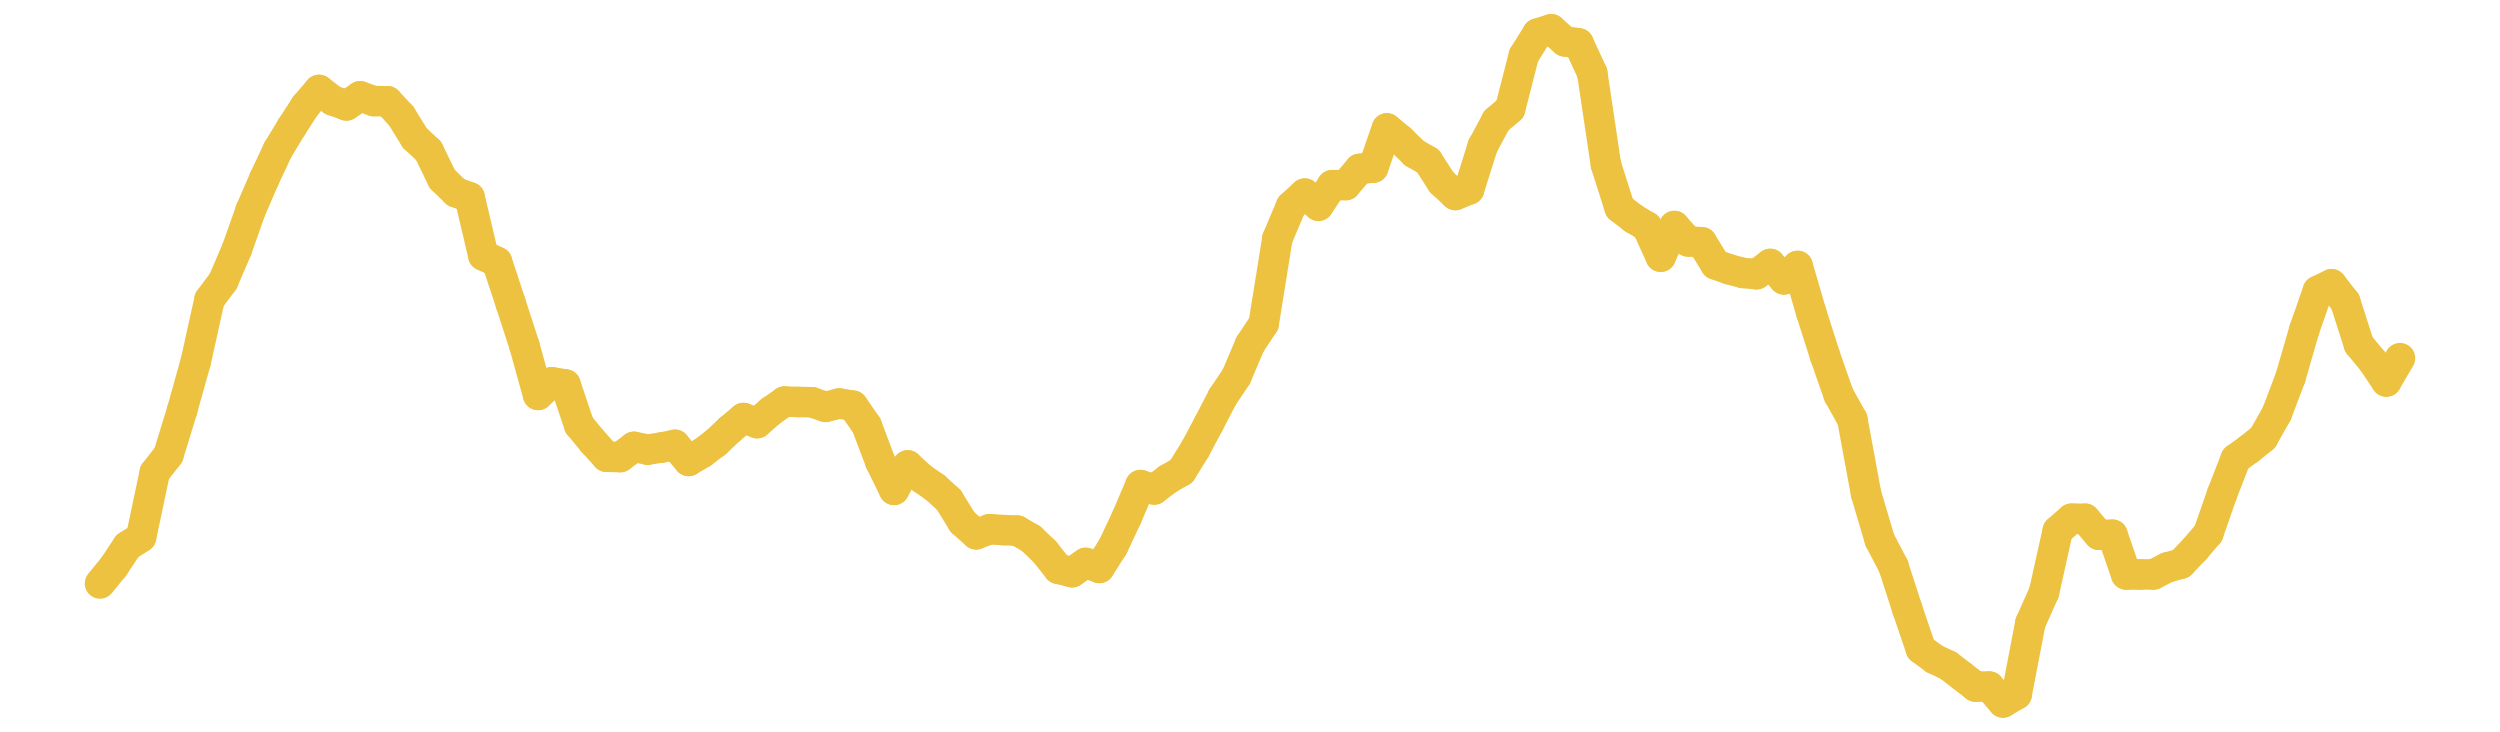 <?xml version="1.0" encoding="UTF-8" standalone="no"?>
<!DOCTYPE svg PUBLIC "-//W3C//DTD SVG 1.1//EN" "http://www.w3.org/Graphics/SVG/1.1/DTD/svg11.dtd">
<svg xmlns:xlink="http://www.w3.org/1999/xlink" height="48px" version="1.1" viewBox="0 0 164 48" width="164px" x="0px" y="0px" xmlns="http://www.w3.org/2000/svg">
  <defs>
    <clipPath id="clip-1642496000">
      <rect height="48" width="164" x="0" y="0"/>
    </clipPath>
  </defs>
  <rect height="48" style="fill:rgb(255,255,255);fill-opacity:0;stroke:none;" width="164" x="0" y="0"/>
  <rect height="48" style="fill:rgb(255,255,255);fill-opacity:0;stroke:none;" width="164" x="0" y="0"/>
  <g clip-path="url(#clip-1642496000)">
    <line style="fill:none;stroke:rgb(237,194,64);stroke-width:2;stroke-miterlimit:10;stroke-linecap:round;" x1="6.56" x2="7.458" y1="38.276" y2="37.176"/>
    <line style="fill:none;stroke:rgb(237,194,64);stroke-width:2;stroke-miterlimit:10;stroke-linecap:round;" x1="7.458" x2="8.356" y1="37.176" y2="35.824"/>
    <line style="fill:none;stroke:rgb(237,194,64);stroke-width:2;stroke-miterlimit:10;stroke-linecap:round;" x1="8.356" x2="9.254" y1="35.824" y2="35.24"/>
    <line style="fill:none;stroke:rgb(237,194,64);stroke-width:2;stroke-miterlimit:10;stroke-linecap:round;" x1="9.254" x2="10.152" y1="35.24" y2="30.997"/>
    <line style="fill:none;stroke:rgb(237,194,64);stroke-width:2;stroke-miterlimit:10;stroke-linecap:round;" x1="10.152" x2="11.05" y1="30.997" y2="29.84"/>
    <line style="fill:none;stroke:rgb(237,194,64);stroke-width:2;stroke-miterlimit:10;stroke-linecap:round;" x1="11.05" x2="11.949" y1="29.84" y2="26.911"/>
    <line style="fill:none;stroke:rgb(237,194,64);stroke-width:2;stroke-miterlimit:10;stroke-linecap:round;" x1="11.949" x2="12.847" y1="26.911" y2="23.697"/>
    <line style="fill:none;stroke:rgb(237,194,64);stroke-width:2;stroke-miterlimit:10;stroke-linecap:round;" x1="12.847" x2="13.745" y1="23.697" y2="19.646"/>
    <line style="fill:none;stroke:rgb(237,194,64);stroke-width:2;stroke-miterlimit:10;stroke-linecap:round;" x1="13.745" x2="14.643" y1="19.646" y2="18.441"/>
    <line style="fill:none;stroke:rgb(237,194,64);stroke-width:2;stroke-miterlimit:10;stroke-linecap:round;" x1="14.643" x2="15.541" y1="18.441" y2="16.349"/>
    <line style="fill:none;stroke:rgb(237,194,64);stroke-width:2;stroke-miterlimit:10;stroke-linecap:round;" x1="15.541" x2="16.439" y1="16.349" y2="13.803"/>
    <line style="fill:none;stroke:rgb(237,194,64);stroke-width:2;stroke-miterlimit:10;stroke-linecap:round;" x1="16.439" x2="17.337" y1="13.803" y2="11.726"/>
    <line style="fill:none;stroke:rgb(237,194,64);stroke-width:2;stroke-miterlimit:10;stroke-linecap:round;" x1="17.337" x2="18.235" y1="11.726" y2="9.814"/>
    <line style="fill:none;stroke:rgb(237,194,64);stroke-width:2;stroke-miterlimit:10;stroke-linecap:round;" x1="18.235" x2="19.133" y1="9.814" y2="8.336"/>
    <line style="fill:none;stroke:rgb(237,194,64);stroke-width:2;stroke-miterlimit:10;stroke-linecap:round;" x1="19.133" x2="20.031" y1="8.336" y2="6.948"/>
    <line style="fill:none;stroke:rgb(237,194,64);stroke-width:2;stroke-miterlimit:10;stroke-linecap:round;" x1="20.031" x2="20.93" y1="6.948" y2="5.9"/>
    <line style="fill:none;stroke:rgb(237,194,64);stroke-width:2;stroke-miterlimit:10;stroke-linecap:round;" x1="20.93" x2="21.828" y1="5.9" y2="6.592"/>
    <line style="fill:none;stroke:rgb(237,194,64);stroke-width:2;stroke-miterlimit:10;stroke-linecap:round;" x1="21.828" x2="22.726" y1="6.592" y2="6.915"/>
    <line style="fill:none;stroke:rgb(237,194,64);stroke-width:2;stroke-miterlimit:10;stroke-linecap:round;" x1="22.726" x2="23.624" y1="6.915" y2="6.319"/>
    <line style="fill:none;stroke:rgb(237,194,64);stroke-width:2;stroke-miterlimit:10;stroke-linecap:round;" x1="23.624" x2="24.522" y1="6.319" y2="6.632"/>
    <line style="fill:none;stroke:rgb(237,194,64);stroke-width:2;stroke-miterlimit:10;stroke-linecap:round;" x1="24.522" x2="25.42" y1="6.632" y2="6.642"/>
    <line style="fill:none;stroke:rgb(237,194,64);stroke-width:2;stroke-miterlimit:10;stroke-linecap:round;" x1="25.42" x2="26.318" y1="6.642" y2="7.605"/>
    <line style="fill:none;stroke:rgb(237,194,64);stroke-width:2;stroke-miterlimit:10;stroke-linecap:round;" x1="26.318" x2="27.216" y1="7.605" y2="9.058"/>
    <line style="fill:none;stroke:rgb(237,194,64);stroke-width:2;stroke-miterlimit:10;stroke-linecap:round;" x1="27.216" x2="28.114" y1="9.058" y2="9.894"/>
    <line style="fill:none;stroke:rgb(237,194,64);stroke-width:2;stroke-miterlimit:10;stroke-linecap:round;" x1="28.114" x2="29.012" y1="9.894" y2="11.74"/>
    <line style="fill:none;stroke:rgb(237,194,64);stroke-width:2;stroke-miterlimit:10;stroke-linecap:round;" x1="29.012" x2="29.91" y1="11.74" y2="12.616"/>
    <line style="fill:none;stroke:rgb(237,194,64);stroke-width:2;stroke-miterlimit:10;stroke-linecap:round;" x1="29.91" x2="30.809" y1="12.616" y2="12.944"/>
    <line style="fill:none;stroke:rgb(237,194,64);stroke-width:2;stroke-miterlimit:10;stroke-linecap:round;" x1="30.809" x2="31.707" y1="12.944" y2="16.763"/>
    <line style="fill:none;stroke:rgb(237,194,64);stroke-width:2;stroke-miterlimit:10;stroke-linecap:round;" x1="31.707" x2="32.605" y1="16.763" y2="17.179"/>
    <line style="fill:none;stroke:rgb(237,194,64);stroke-width:2;stroke-miterlimit:10;stroke-linecap:round;" x1="32.605" x2="33.503" y1="17.179" y2="19.903"/>
    <line style="fill:none;stroke:rgb(237,194,64);stroke-width:2;stroke-miterlimit:10;stroke-linecap:round;" x1="33.503" x2="34.401" y1="19.903" y2="22.674"/>
    <line style="fill:none;stroke:rgb(237,194,64);stroke-width:2;stroke-miterlimit:10;stroke-linecap:round;" x1="34.401" x2="35.299" y1="22.674" y2="25.907"/>
    <line style="fill:none;stroke:rgb(237,194,64);stroke-width:2;stroke-miterlimit:10;stroke-linecap:round;" x1="35.299" x2="36.197" y1="25.907" y2="25.076"/>
    <line style="fill:none;stroke:rgb(237,194,64);stroke-width:2;stroke-miterlimit:10;stroke-linecap:round;" x1="36.197" x2="37.095" y1="25.076" y2="25.224"/>
    <line style="fill:none;stroke:rgb(237,194,64);stroke-width:2;stroke-miterlimit:10;stroke-linecap:round;" x1="37.095" x2="37.993" y1="25.224" y2="27.887"/>
    <line style="fill:none;stroke:rgb(237,194,64);stroke-width:2;stroke-miterlimit:10;stroke-linecap:round;" x1="37.993" x2="38.891" y1="27.887" y2="28.974"/>
    <line style="fill:none;stroke:rgb(237,194,64);stroke-width:2;stroke-miterlimit:10;stroke-linecap:round;" x1="38.891" x2="39.79" y1="28.974" y2="29.964"/>
    <line style="fill:none;stroke:rgb(237,194,64);stroke-width:2;stroke-miterlimit:10;stroke-linecap:round;" x1="39.79" x2="40.688" y1="29.964" y2="29.984"/>
    <line style="fill:none;stroke:rgb(237,194,64);stroke-width:2;stroke-miterlimit:10;stroke-linecap:round;" x1="40.688" x2="41.586" y1="29.984" y2="29.314"/>
    <line style="fill:none;stroke:rgb(237,194,64);stroke-width:2;stroke-miterlimit:10;stroke-linecap:round;" x1="41.586" x2="42.484" y1="29.314" y2="29.495"/>
    <line style="fill:none;stroke:rgb(237,194,64);stroke-width:2;stroke-miterlimit:10;stroke-linecap:round;" x1="42.484" x2="43.382" y1="29.495" y2="29.36"/>
    <line style="fill:none;stroke:rgb(237,194,64);stroke-width:2;stroke-miterlimit:10;stroke-linecap:round;" x1="43.382" x2="44.28" y1="29.36" y2="29.18"/>
    <line style="fill:none;stroke:rgb(237,194,64);stroke-width:2;stroke-miterlimit:10;stroke-linecap:round;" x1="44.28" x2="45.178" y1="29.18" y2="30.237"/>
    <line style="fill:none;stroke:rgb(237,194,64);stroke-width:2;stroke-miterlimit:10;stroke-linecap:round;" x1="45.178" x2="46.076" y1="30.237" y2="29.703"/>
    <line style="fill:none;stroke:rgb(237,194,64);stroke-width:2;stroke-miterlimit:10;stroke-linecap:round;" x1="46.076" x2="46.974" y1="29.703" y2="29.022"/>
    <line style="fill:none;stroke:rgb(237,194,64);stroke-width:2;stroke-miterlimit:10;stroke-linecap:round;" x1="46.974" x2="47.872" y1="29.022" y2="28.173"/>
    <line style="fill:none;stroke:rgb(237,194,64);stroke-width:2;stroke-miterlimit:10;stroke-linecap:round;" x1="47.872" x2="48.77" y1="28.173" y2="27.422"/>
    <line style="fill:none;stroke:rgb(237,194,64);stroke-width:2;stroke-miterlimit:10;stroke-linecap:round;" x1="48.77" x2="49.669" y1="27.422" y2="27.757"/>
    <line style="fill:none;stroke:rgb(237,194,64);stroke-width:2;stroke-miterlimit:10;stroke-linecap:round;" x1="49.669" x2="50.567" y1="27.757" y2="26.969"/>
    <line style="fill:none;stroke:rgb(237,194,64);stroke-width:2;stroke-miterlimit:10;stroke-linecap:round;" x1="50.567" x2="51.465" y1="26.969" y2="26.343"/>
    <line style="fill:none;stroke:rgb(237,194,64);stroke-width:2;stroke-miterlimit:10;stroke-linecap:round;" x1="51.465" x2="52.363" y1="26.343" y2="26.369"/>
    <line style="fill:none;stroke:rgb(237,194,64);stroke-width:2;stroke-miterlimit:10;stroke-linecap:round;" x1="52.363" x2="53.261" y1="26.369" y2="26.387"/>
    <line style="fill:none;stroke:rgb(237,194,64);stroke-width:2;stroke-miterlimit:10;stroke-linecap:round;" x1="53.261" x2="54.159" y1="26.387" y2="26.692"/>
    <line style="fill:none;stroke:rgb(237,194,64);stroke-width:2;stroke-miterlimit:10;stroke-linecap:round;" x1="54.159" x2="55.057" y1="26.692" y2="26.469"/>
    <line style="fill:none;stroke:rgb(237,194,64);stroke-width:2;stroke-miterlimit:10;stroke-linecap:round;" x1="55.057" x2="55.955" y1="26.469" y2="26.616"/>
    <line style="fill:none;stroke:rgb(237,194,64);stroke-width:2;stroke-miterlimit:10;stroke-linecap:round;" x1="55.955" x2="56.853" y1="26.616" y2="27.917"/>
    <line style="fill:none;stroke:rgb(237,194,64);stroke-width:2;stroke-miterlimit:10;stroke-linecap:round;" x1="56.853" x2="57.751" y1="27.917" y2="30.301"/>
    <line style="fill:none;stroke:rgb(237,194,64);stroke-width:2;stroke-miterlimit:10;stroke-linecap:round;" x1="57.751" x2="58.65" y1="30.301" y2="32.134"/>
    <line style="fill:none;stroke:rgb(237,194,64);stroke-width:2;stroke-miterlimit:10;stroke-linecap:round;" x1="58.65" x2="59.548" y1="32.134" y2="30.532"/>
    <line style="fill:none;stroke:rgb(237,194,64);stroke-width:2;stroke-miterlimit:10;stroke-linecap:round;" x1="59.548" x2="60.446" y1="30.532" y2="31.36"/>
    <line style="fill:none;stroke:rgb(237,194,64);stroke-width:2;stroke-miterlimit:10;stroke-linecap:round;" x1="60.446" x2="61.344" y1="31.36" y2="31.978"/>
    <line style="fill:none;stroke:rgb(237,194,64);stroke-width:2;stroke-miterlimit:10;stroke-linecap:round;" x1="61.344" x2="62.242" y1="31.978" y2="32.796"/>
    <line style="fill:none;stroke:rgb(237,194,64);stroke-width:2;stroke-miterlimit:10;stroke-linecap:round;" x1="62.242" x2="63.14" y1="32.796" y2="34.247"/>
    <line style="fill:none;stroke:rgb(237,194,64);stroke-width:2;stroke-miterlimit:10;stroke-linecap:round;" x1="63.14" x2="64.038" y1="34.247" y2="35.049"/>
    <line style="fill:none;stroke:rgb(237,194,64);stroke-width:2;stroke-miterlimit:10;stroke-linecap:round;" x1="64.038" x2="64.936" y1="35.049" y2="34.714"/>
    <line style="fill:none;stroke:rgb(237,194,64);stroke-width:2;stroke-miterlimit:10;stroke-linecap:round;" x1="64.936" x2="65.834" y1="34.714" y2="34.775"/>
    <line style="fill:none;stroke:rgb(237,194,64);stroke-width:2;stroke-miterlimit:10;stroke-linecap:round;" x1="65.834" x2="66.732" y1="34.775" y2="34.811"/>
    <line style="fill:none;stroke:rgb(237,194,64);stroke-width:2;stroke-miterlimit:10;stroke-linecap:round;" x1="66.732" x2="67.63" y1="34.811" y2="35.328"/>
    <line style="fill:none;stroke:rgb(237,194,64);stroke-width:2;stroke-miterlimit:10;stroke-linecap:round;" x1="67.63" x2="68.529" y1="35.328" y2="36.187"/>
    <line style="fill:none;stroke:rgb(237,194,64);stroke-width:2;stroke-miterlimit:10;stroke-linecap:round;" x1="68.529" x2="69.427" y1="36.187" y2="37.314"/>
    <line style="fill:none;stroke:rgb(237,194,64);stroke-width:2;stroke-miterlimit:10;stroke-linecap:round;" x1="69.427" x2="70.325" y1="37.314" y2="37.537"/>
    <line style="fill:none;stroke:rgb(237,194,64);stroke-width:2;stroke-miterlimit:10;stroke-linecap:round;" x1="70.325" x2="71.223" y1="37.537" y2="36.927"/>
    <line style="fill:none;stroke:rgb(237,194,64);stroke-width:2;stroke-miterlimit:10;stroke-linecap:round;" x1="71.223" x2="72.121" y1="36.927" y2="37.255"/>
    <line style="fill:none;stroke:rgb(237,194,64);stroke-width:2;stroke-miterlimit:10;stroke-linecap:round;" x1="72.121" x2="73.019" y1="37.255" y2="35.844"/>
    <line style="fill:none;stroke:rgb(237,194,64);stroke-width:2;stroke-miterlimit:10;stroke-linecap:round;" x1="73.019" x2="73.917" y1="35.844" y2="33.93"/>
    <line style="fill:none;stroke:rgb(237,194,64);stroke-width:2;stroke-miterlimit:10;stroke-linecap:round;" x1="73.917" x2="74.815" y1="33.93" y2="31.821"/>
    <line style="fill:none;stroke:rgb(237,194,64);stroke-width:2;stroke-miterlimit:10;stroke-linecap:round;" x1="74.815" x2="75.713" y1="31.821" y2="32.11"/>
    <line style="fill:none;stroke:rgb(237,194,64);stroke-width:2;stroke-miterlimit:10;stroke-linecap:round;" x1="75.713" x2="76.611" y1="32.11" y2="31.428"/>
    <line style="fill:none;stroke:rgb(237,194,64);stroke-width:2;stroke-miterlimit:10;stroke-linecap:round;" x1="76.611" x2="77.51" y1="31.428" y2="30.91"/>
    <line style="fill:none;stroke:rgb(237,194,64);stroke-width:2;stroke-miterlimit:10;stroke-linecap:round;" x1="77.51" x2="78.408" y1="30.91" y2="29.458"/>
    <line style="fill:none;stroke:rgb(237,194,64);stroke-width:2;stroke-miterlimit:10;stroke-linecap:round;" x1="78.408" x2="79.306" y1="29.458" y2="27.775"/>
    <line style="fill:none;stroke:rgb(237,194,64);stroke-width:2;stroke-miterlimit:10;stroke-linecap:round;" x1="79.306" x2="80.204" y1="27.775" y2="26.042"/>
    <line style="fill:none;stroke:rgb(237,194,64);stroke-width:2;stroke-miterlimit:10;stroke-linecap:round;" x1="80.204" x2="81.102" y1="26.042" y2="24.706"/>
    <line style="fill:none;stroke:rgb(237,194,64);stroke-width:2;stroke-miterlimit:10;stroke-linecap:round;" x1="81.102" x2="82" y1="24.706" y2="22.594"/>
    <line style="fill:none;stroke:rgb(237,194,64);stroke-width:2;stroke-miterlimit:10;stroke-linecap:round;" x1="82" x2="82.898" y1="22.594" y2="21.236"/>
    <line style="fill:none;stroke:rgb(237,194,64);stroke-width:2;stroke-miterlimit:10;stroke-linecap:round;" x1="82.898" x2="83.796" y1="21.236" y2="15.648"/>
    <line style="fill:none;stroke:rgb(237,194,64);stroke-width:2;stroke-miterlimit:10;stroke-linecap:round;" x1="83.796" x2="84.694" y1="15.648" y2="13.523"/>
    <line style="fill:none;stroke:rgb(237,194,64);stroke-width:2;stroke-miterlimit:10;stroke-linecap:round;" x1="84.694" x2="85.592" y1="13.523" y2="12.701"/>
    <line style="fill:none;stroke:rgb(237,194,64);stroke-width:2;stroke-miterlimit:10;stroke-linecap:round;" x1="85.592" x2="86.49" y1="12.701" y2="13.494"/>
    <line style="fill:none;stroke:rgb(237,194,64);stroke-width:2;stroke-miterlimit:10;stroke-linecap:round;" x1="86.49" x2="87.389" y1="13.494" y2="12.148"/>
    <line style="fill:none;stroke:rgb(237,194,64);stroke-width:2;stroke-miterlimit:10;stroke-linecap:round;" x1="87.389" x2="88.287" y1="12.148" y2="12.139"/>
    <line style="fill:none;stroke:rgb(237,194,64);stroke-width:2;stroke-miterlimit:10;stroke-linecap:round;" x1="88.287" x2="89.185" y1="12.139" y2="11.08"/>
    <line style="fill:none;stroke:rgb(237,194,64);stroke-width:2;stroke-miterlimit:10;stroke-linecap:round;" x1="89.185" x2="90.083" y1="11.08" y2="10.996"/>
    <line style="fill:none;stroke:rgb(237,194,64);stroke-width:2;stroke-miterlimit:10;stroke-linecap:round;" x1="90.083" x2="90.981" y1="10.996" y2="8.424"/>
    <line style="fill:none;stroke:rgb(237,194,64);stroke-width:2;stroke-miterlimit:10;stroke-linecap:round;" x1="90.981" x2="91.879" y1="8.424" y2="9.164"/>
    <line style="fill:none;stroke:rgb(237,194,64);stroke-width:2;stroke-miterlimit:10;stroke-linecap:round;" x1="91.879" x2="92.777" y1="9.164" y2="10.045"/>
    <line style="fill:none;stroke:rgb(237,194,64);stroke-width:2;stroke-miterlimit:10;stroke-linecap:round;" x1="92.777" x2="93.675" y1="10.045" y2="10.565"/>
    <line style="fill:none;stroke:rgb(237,194,64);stroke-width:2;stroke-miterlimit:10;stroke-linecap:round;" x1="93.675" x2="94.573" y1="10.565" y2="11.955"/>
    <line style="fill:none;stroke:rgb(237,194,64);stroke-width:2;stroke-miterlimit:10;stroke-linecap:round;" x1="94.573" x2="95.471" y1="11.955" y2="12.793"/>
    <line style="fill:none;stroke:rgb(237,194,64);stroke-width:2;stroke-miterlimit:10;stroke-linecap:round;" x1="95.471" x2="96.37" y1="12.793" y2="12.43"/>
    <line style="fill:none;stroke:rgb(237,194,64);stroke-width:2;stroke-miterlimit:10;stroke-linecap:round;" x1="96.37" x2="97.268" y1="12.43" y2="9.583"/>
    <line style="fill:none;stroke:rgb(237,194,64);stroke-width:2;stroke-miterlimit:10;stroke-linecap:round;" x1="97.268" x2="98.166" y1="9.583" y2="7.912"/>
    <line style="fill:none;stroke:rgb(237,194,64);stroke-width:2;stroke-miterlimit:10;stroke-linecap:round;" x1="98.166" x2="99.064" y1="7.912" y2="7.144"/>
    <line style="fill:none;stroke:rgb(237,194,64);stroke-width:2;stroke-miterlimit:10;stroke-linecap:round;" x1="99.064" x2="99.962" y1="7.144" y2="3.639"/>
    <line style="fill:none;stroke:rgb(237,194,64);stroke-width:2;stroke-miterlimit:10;stroke-linecap:round;" x1="99.962" x2="100.86" y1="3.639" y2="2.204"/>
    <line style="fill:none;stroke:rgb(237,194,64);stroke-width:2;stroke-miterlimit:10;stroke-linecap:round;" x1="100.86" x2="101.758" y1="2.204" y2="1.92"/>
    <line style="fill:none;stroke:rgb(237,194,64);stroke-width:2;stroke-miterlimit:10;stroke-linecap:round;" x1="101.758" x2="102.656" y1="1.92" y2="2.715"/>
    <line style="fill:none;stroke:rgb(237,194,64);stroke-width:2;stroke-miterlimit:10;stroke-linecap:round;" x1="102.656" x2="103.554" y1="2.715" y2="2.846"/>
    <line style="fill:none;stroke:rgb(237,194,64);stroke-width:2;stroke-miterlimit:10;stroke-linecap:round;" x1="103.554" x2="104.452" y1="2.846" y2="4.791"/>
    <line style="fill:none;stroke:rgb(237,194,64);stroke-width:2;stroke-miterlimit:10;stroke-linecap:round;" x1="104.452" x2="105.35" y1="4.791" y2="10.81"/>
    <line style="fill:none;stroke:rgb(237,194,64);stroke-width:2;stroke-miterlimit:10;stroke-linecap:round;" x1="105.35" x2="106.249" y1="10.81" y2="13.633"/>
    <line style="fill:none;stroke:rgb(237,194,64);stroke-width:2;stroke-miterlimit:10;stroke-linecap:round;" x1="106.249" x2="107.147" y1="13.633" y2="14.33"/>
    <line style="fill:none;stroke:rgb(237,194,64);stroke-width:2;stroke-miterlimit:10;stroke-linecap:round;" x1="107.147" x2="108.045" y1="14.33" y2="14.865"/>
    <line style="fill:none;stroke:rgb(237,194,64);stroke-width:2;stroke-miterlimit:10;stroke-linecap:round;" x1="108.045" x2="108.943" y1="14.865" y2="16.838"/>
    <line style="fill:none;stroke:rgb(237,194,64);stroke-width:2;stroke-miterlimit:10;stroke-linecap:round;" x1="108.943" x2="109.841" y1="16.838" y2="14.826"/>
    <line style="fill:none;stroke:rgb(237,194,64);stroke-width:2;stroke-miterlimit:10;stroke-linecap:round;" x1="109.841" x2="110.739" y1="14.826" y2="15.836"/>
    <line style="fill:none;stroke:rgb(237,194,64);stroke-width:2;stroke-miterlimit:10;stroke-linecap:round;" x1="110.739" x2="111.637" y1="15.836" y2="15.891"/>
    <line style="fill:none;stroke:rgb(237,194,64);stroke-width:2;stroke-miterlimit:10;stroke-linecap:round;" x1="111.637" x2="112.535" y1="15.891" y2="17.348"/>
    <line style="fill:none;stroke:rgb(237,194,64);stroke-width:2;stroke-miterlimit:10;stroke-linecap:round;" x1="112.535" x2="113.433" y1="17.348" y2="17.667"/>
    <line style="fill:none;stroke:rgb(237,194,64);stroke-width:2;stroke-miterlimit:10;stroke-linecap:round;" x1="113.433" x2="114.331" y1="17.667" y2="17.905"/>
    <line style="fill:none;stroke:rgb(237,194,64);stroke-width:2;stroke-miterlimit:10;stroke-linecap:round;" x1="114.331" x2="115.23" y1="17.905" y2="17.988"/>
    <line style="fill:none;stroke:rgb(237,194,64);stroke-width:2;stroke-miterlimit:10;stroke-linecap:round;" x1="115.23" x2="116.128" y1="17.988" y2="17.316"/>
    <line style="fill:none;stroke:rgb(237,194,64);stroke-width:2;stroke-miterlimit:10;stroke-linecap:round;" x1="116.128" x2="117.026" y1="17.316" y2="18.327"/>
    <line style="fill:none;stroke:rgb(237,194,64);stroke-width:2;stroke-miterlimit:10;stroke-linecap:round;" x1="117.026" x2="117.924" y1="18.327" y2="17.446"/>
    <line style="fill:none;stroke:rgb(237,194,64);stroke-width:2;stroke-miterlimit:10;stroke-linecap:round;" x1="117.924" x2="118.822" y1="17.446" y2="20.517"/>
    <line style="fill:none;stroke:rgb(237,194,64);stroke-width:2;stroke-miterlimit:10;stroke-linecap:round;" x1="118.822" x2="119.72" y1="20.517" y2="23.335"/>
    <line style="fill:none;stroke:rgb(237,194,64);stroke-width:2;stroke-miterlimit:10;stroke-linecap:round;" x1="119.72" x2="120.618" y1="23.335" y2="25.905"/>
    <line style="fill:none;stroke:rgb(237,194,64);stroke-width:2;stroke-miterlimit:10;stroke-linecap:round;" x1="120.618" x2="121.516" y1="25.905" y2="27.514"/>
    <line style="fill:none;stroke:rgb(237,194,64);stroke-width:2;stroke-miterlimit:10;stroke-linecap:round;" x1="121.516" x2="122.414" y1="27.514" y2="32.392"/>
    <line style="fill:none;stroke:rgb(237,194,64);stroke-width:2;stroke-miterlimit:10;stroke-linecap:round;" x1="122.414" x2="123.312" y1="32.392" y2="35.426"/>
    <line style="fill:none;stroke:rgb(237,194,64);stroke-width:2;stroke-miterlimit:10;stroke-linecap:round;" x1="123.312" x2="124.21" y1="35.426" y2="37.142"/>
    <line style="fill:none;stroke:rgb(237,194,64);stroke-width:2;stroke-miterlimit:10;stroke-linecap:round;" x1="124.21" x2="125.109" y1="37.142" y2="39.926"/>
    <line style="fill:none;stroke:rgb(237,194,64);stroke-width:2;stroke-miterlimit:10;stroke-linecap:round;" x1="125.109" x2="126.007" y1="39.926" y2="42.57"/>
    <line style="fill:none;stroke:rgb(237,194,64);stroke-width:2;stroke-miterlimit:10;stroke-linecap:round;" x1="126.007" x2="126.905" y1="42.57" y2="43.233"/>
    <line style="fill:none;stroke:rgb(237,194,64);stroke-width:2;stroke-miterlimit:10;stroke-linecap:round;" x1="126.905" x2="127.803" y1="43.233" y2="43.653"/>
    <line style="fill:none;stroke:rgb(237,194,64);stroke-width:2;stroke-miterlimit:10;stroke-linecap:round;" x1="127.803" x2="128.701" y1="43.653" y2="44.344"/>
    <line style="fill:none;stroke:rgb(237,194,64);stroke-width:2;stroke-miterlimit:10;stroke-linecap:round;" x1="128.701" x2="129.599" y1="44.344" y2="45.04"/>
    <line style="fill:none;stroke:rgb(237,194,64);stroke-width:2;stroke-miterlimit:10;stroke-linecap:round;" x1="129.599" x2="130.497" y1="45.04" y2="45.04"/>
    <line style="fill:none;stroke:rgb(237,194,64);stroke-width:2;stroke-miterlimit:10;stroke-linecap:round;" x1="130.497" x2="131.395" y1="45.04" y2="46.08"/>
    <line style="fill:none;stroke:rgb(237,194,64);stroke-width:2;stroke-miterlimit:10;stroke-linecap:round;" x1="131.395" x2="132.293" y1="46.08" y2="45.556"/>
    <line style="fill:none;stroke:rgb(237,194,64);stroke-width:2;stroke-miterlimit:10;stroke-linecap:round;" x1="132.293" x2="133.191" y1="45.556" y2="40.87"/>
    <line style="fill:none;stroke:rgb(237,194,64);stroke-width:2;stroke-miterlimit:10;stroke-linecap:round;" x1="133.191" x2="134.09" y1="40.87" y2="38.852"/>
    <line style="fill:none;stroke:rgb(237,194,64);stroke-width:2;stroke-miterlimit:10;stroke-linecap:round;" x1="134.09" x2="134.988" y1="38.852" y2="34.817"/>
    <line style="fill:none;stroke:rgb(237,194,64);stroke-width:2;stroke-miterlimit:10;stroke-linecap:round;" x1="134.988" x2="135.886" y1="34.817" y2="34.029"/>
    <line style="fill:none;stroke:rgb(237,194,64);stroke-width:2;stroke-miterlimit:10;stroke-linecap:round;" x1="135.886" x2="136.784" y1="34.029" y2="34.03"/>
    <line style="fill:none;stroke:rgb(237,194,64);stroke-width:2;stroke-miterlimit:10;stroke-linecap:round;" x1="136.784" x2="137.682" y1="34.03" y2="35.08"/>
    <line style="fill:none;stroke:rgb(237,194,64);stroke-width:2;stroke-miterlimit:10;stroke-linecap:round;" x1="137.682" x2="138.58" y1="35.08" y2="35.08"/>
    <line style="fill:none;stroke:rgb(237,194,64);stroke-width:2;stroke-miterlimit:10;stroke-linecap:round;" x1="138.58" x2="139.478" y1="35.08" y2="37.686"/>
    <line style="fill:none;stroke:rgb(237,194,64);stroke-width:2;stroke-miterlimit:10;stroke-linecap:round;" x1="139.478" x2="140.376" y1="37.686" y2="37.684"/>
    <line style="fill:none;stroke:rgb(237,194,64);stroke-width:2;stroke-miterlimit:10;stroke-linecap:round;" x1="140.376" x2="141.274" y1="37.684" y2="37.682"/>
    <line style="fill:none;stroke:rgb(237,194,64);stroke-width:2;stroke-miterlimit:10;stroke-linecap:round;" x1="141.274" x2="142.172" y1="37.682" y2="37.224"/>
    <line style="fill:none;stroke:rgb(237,194,64);stroke-width:2;stroke-miterlimit:10;stroke-linecap:round;" x1="142.172" x2="143.07" y1="37.224" y2="36.978"/>
    <line style="fill:none;stroke:rgb(237,194,64);stroke-width:2;stroke-miterlimit:10;stroke-linecap:round;" x1="143.07" x2="143.969" y1="36.978" y2="36.039"/>
    <line style="fill:none;stroke:rgb(237,194,64);stroke-width:2;stroke-miterlimit:10;stroke-linecap:round;" x1="143.969" x2="144.867" y1="36.039" y2="34.987"/>
    <line style="fill:none;stroke:rgb(237,194,64);stroke-width:2;stroke-miterlimit:10;stroke-linecap:round;" x1="144.867" x2="145.765" y1="34.987" y2="32.405"/>
    <line style="fill:none;stroke:rgb(237,194,64);stroke-width:2;stroke-miterlimit:10;stroke-linecap:round;" x1="145.765" x2="146.663" y1="32.405" y2="30.096"/>
    <line style="fill:none;stroke:rgb(237,194,64);stroke-width:2;stroke-miterlimit:10;stroke-linecap:round;" x1="146.663" x2="147.561" y1="30.096" y2="29.443"/>
    <line style="fill:none;stroke:rgb(237,194,64);stroke-width:2;stroke-miterlimit:10;stroke-linecap:round;" x1="147.561" x2="148.459" y1="29.443" y2="28.721"/>
    <line style="fill:none;stroke:rgb(237,194,64);stroke-width:2;stroke-miterlimit:10;stroke-linecap:round;" x1="148.459" x2="149.357" y1="28.721" y2="27.132"/>
    <line style="fill:none;stroke:rgb(237,194,64);stroke-width:2;stroke-miterlimit:10;stroke-linecap:round;" x1="149.357" x2="150.255" y1="27.132" y2="24.766"/>
    <line style="fill:none;stroke:rgb(237,194,64);stroke-width:2;stroke-miterlimit:10;stroke-linecap:round;" x1="150.255" x2="151.153" y1="24.766" y2="21.659"/>
    <line style="fill:none;stroke:rgb(237,194,64);stroke-width:2;stroke-miterlimit:10;stroke-linecap:round;" x1="151.153" x2="152.051" y1="21.659" y2="19.082"/>
    <line style="fill:none;stroke:rgb(237,194,64);stroke-width:2;stroke-miterlimit:10;stroke-linecap:round;" x1="152.051" x2="152.95" y1="19.082" y2="18.647"/>
    <line style="fill:none;stroke:rgb(237,194,64);stroke-width:2;stroke-miterlimit:10;stroke-linecap:round;" x1="152.95" x2="153.848" y1="18.647" y2="19.799"/>
    <line style="fill:none;stroke:rgb(237,194,64);stroke-width:2;stroke-miterlimit:10;stroke-linecap:round;" x1="153.848" x2="154.746" y1="19.799" y2="22.601"/>
    <line style="fill:none;stroke:rgb(237,194,64);stroke-width:2;stroke-miterlimit:10;stroke-linecap:round;" x1="154.746" x2="155.644" y1="22.601" y2="23.686"/>
    <line style="fill:none;stroke:rgb(237,194,64);stroke-width:2;stroke-miterlimit:10;stroke-linecap:round;" x1="155.644" x2="156.542" y1="23.686" y2="25.026"/>
    <line style="fill:none;stroke:rgb(237,194,64);stroke-width:2;stroke-miterlimit:10;stroke-linecap:round;" x1="156.542" x2="157.44" y1="25.026" y2="23.495"/>
  </g>
</svg>
